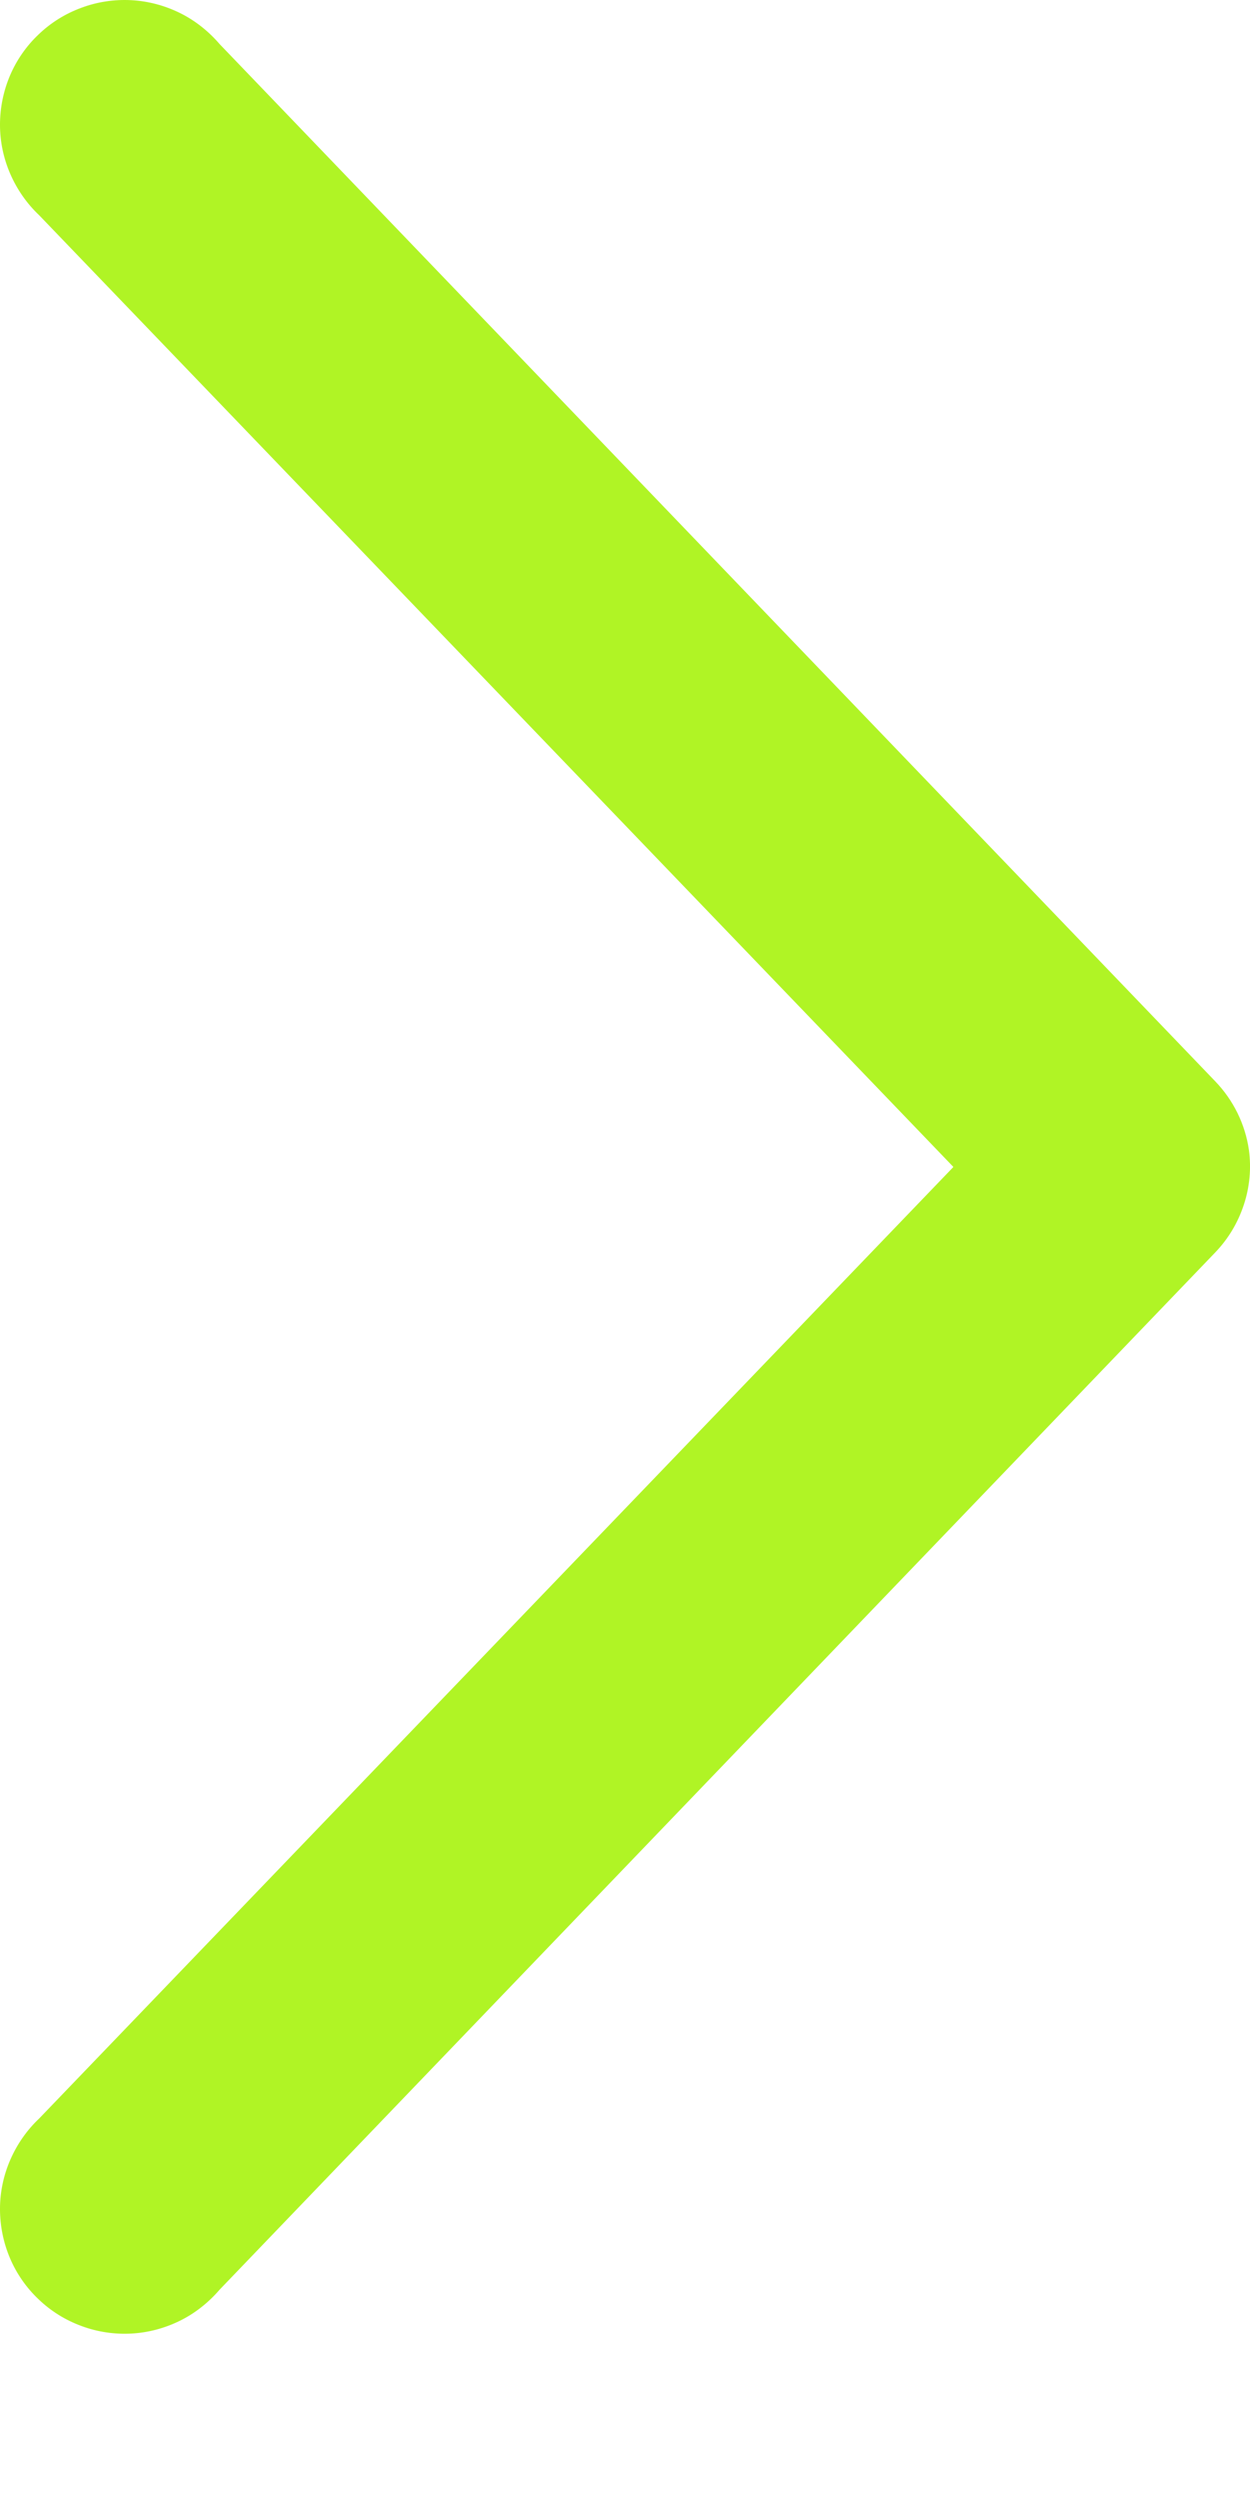 <svg width="7" height="14" viewBox="0 0 7 14" fill="none" xmlns="http://www.w3.org/2000/svg">
<path d="M6.994 6.44C6.973 6.295 6.907 6.161 6.805 6.055L1.23 0.247C1.168 0.175 1.093 0.115 1.008 0.073C0.923 0.031 0.83 0.006 0.735 0.001C0.641 -0.004 0.546 0.01 0.457 0.043C0.367 0.076 0.286 0.126 0.217 0.192C0.148 0.257 0.093 0.336 0.056 0.423C0.019 0.51 -0 0.604 -2.57798e-05 0.699C0 0.794 0.02 0.888 0.058 0.975C0.096 1.062 0.151 1.141 0.22 1.206L5.339 6.535L0.22 11.863C0.151 11.928 0.096 12.007 0.058 12.094C0.02 12.181 0 12.275 -2.62899e-05 12.37C-0 12.465 0.019 12.559 0.056 12.646C0.093 12.733 0.148 12.812 0.217 12.877C0.286 12.943 0.367 12.993 0.457 13.026C0.546 13.059 0.641 13.073 0.735 13.068C0.83 13.063 0.923 13.038 1.008 12.996C1.093 12.954 1.168 12.894 1.23 12.822L6.805 7.014C6.878 6.938 6.932 6.848 6.965 6.748C6.998 6.649 7.008 6.544 6.994 6.44Z" fill="#B0F425"/>
</svg>
